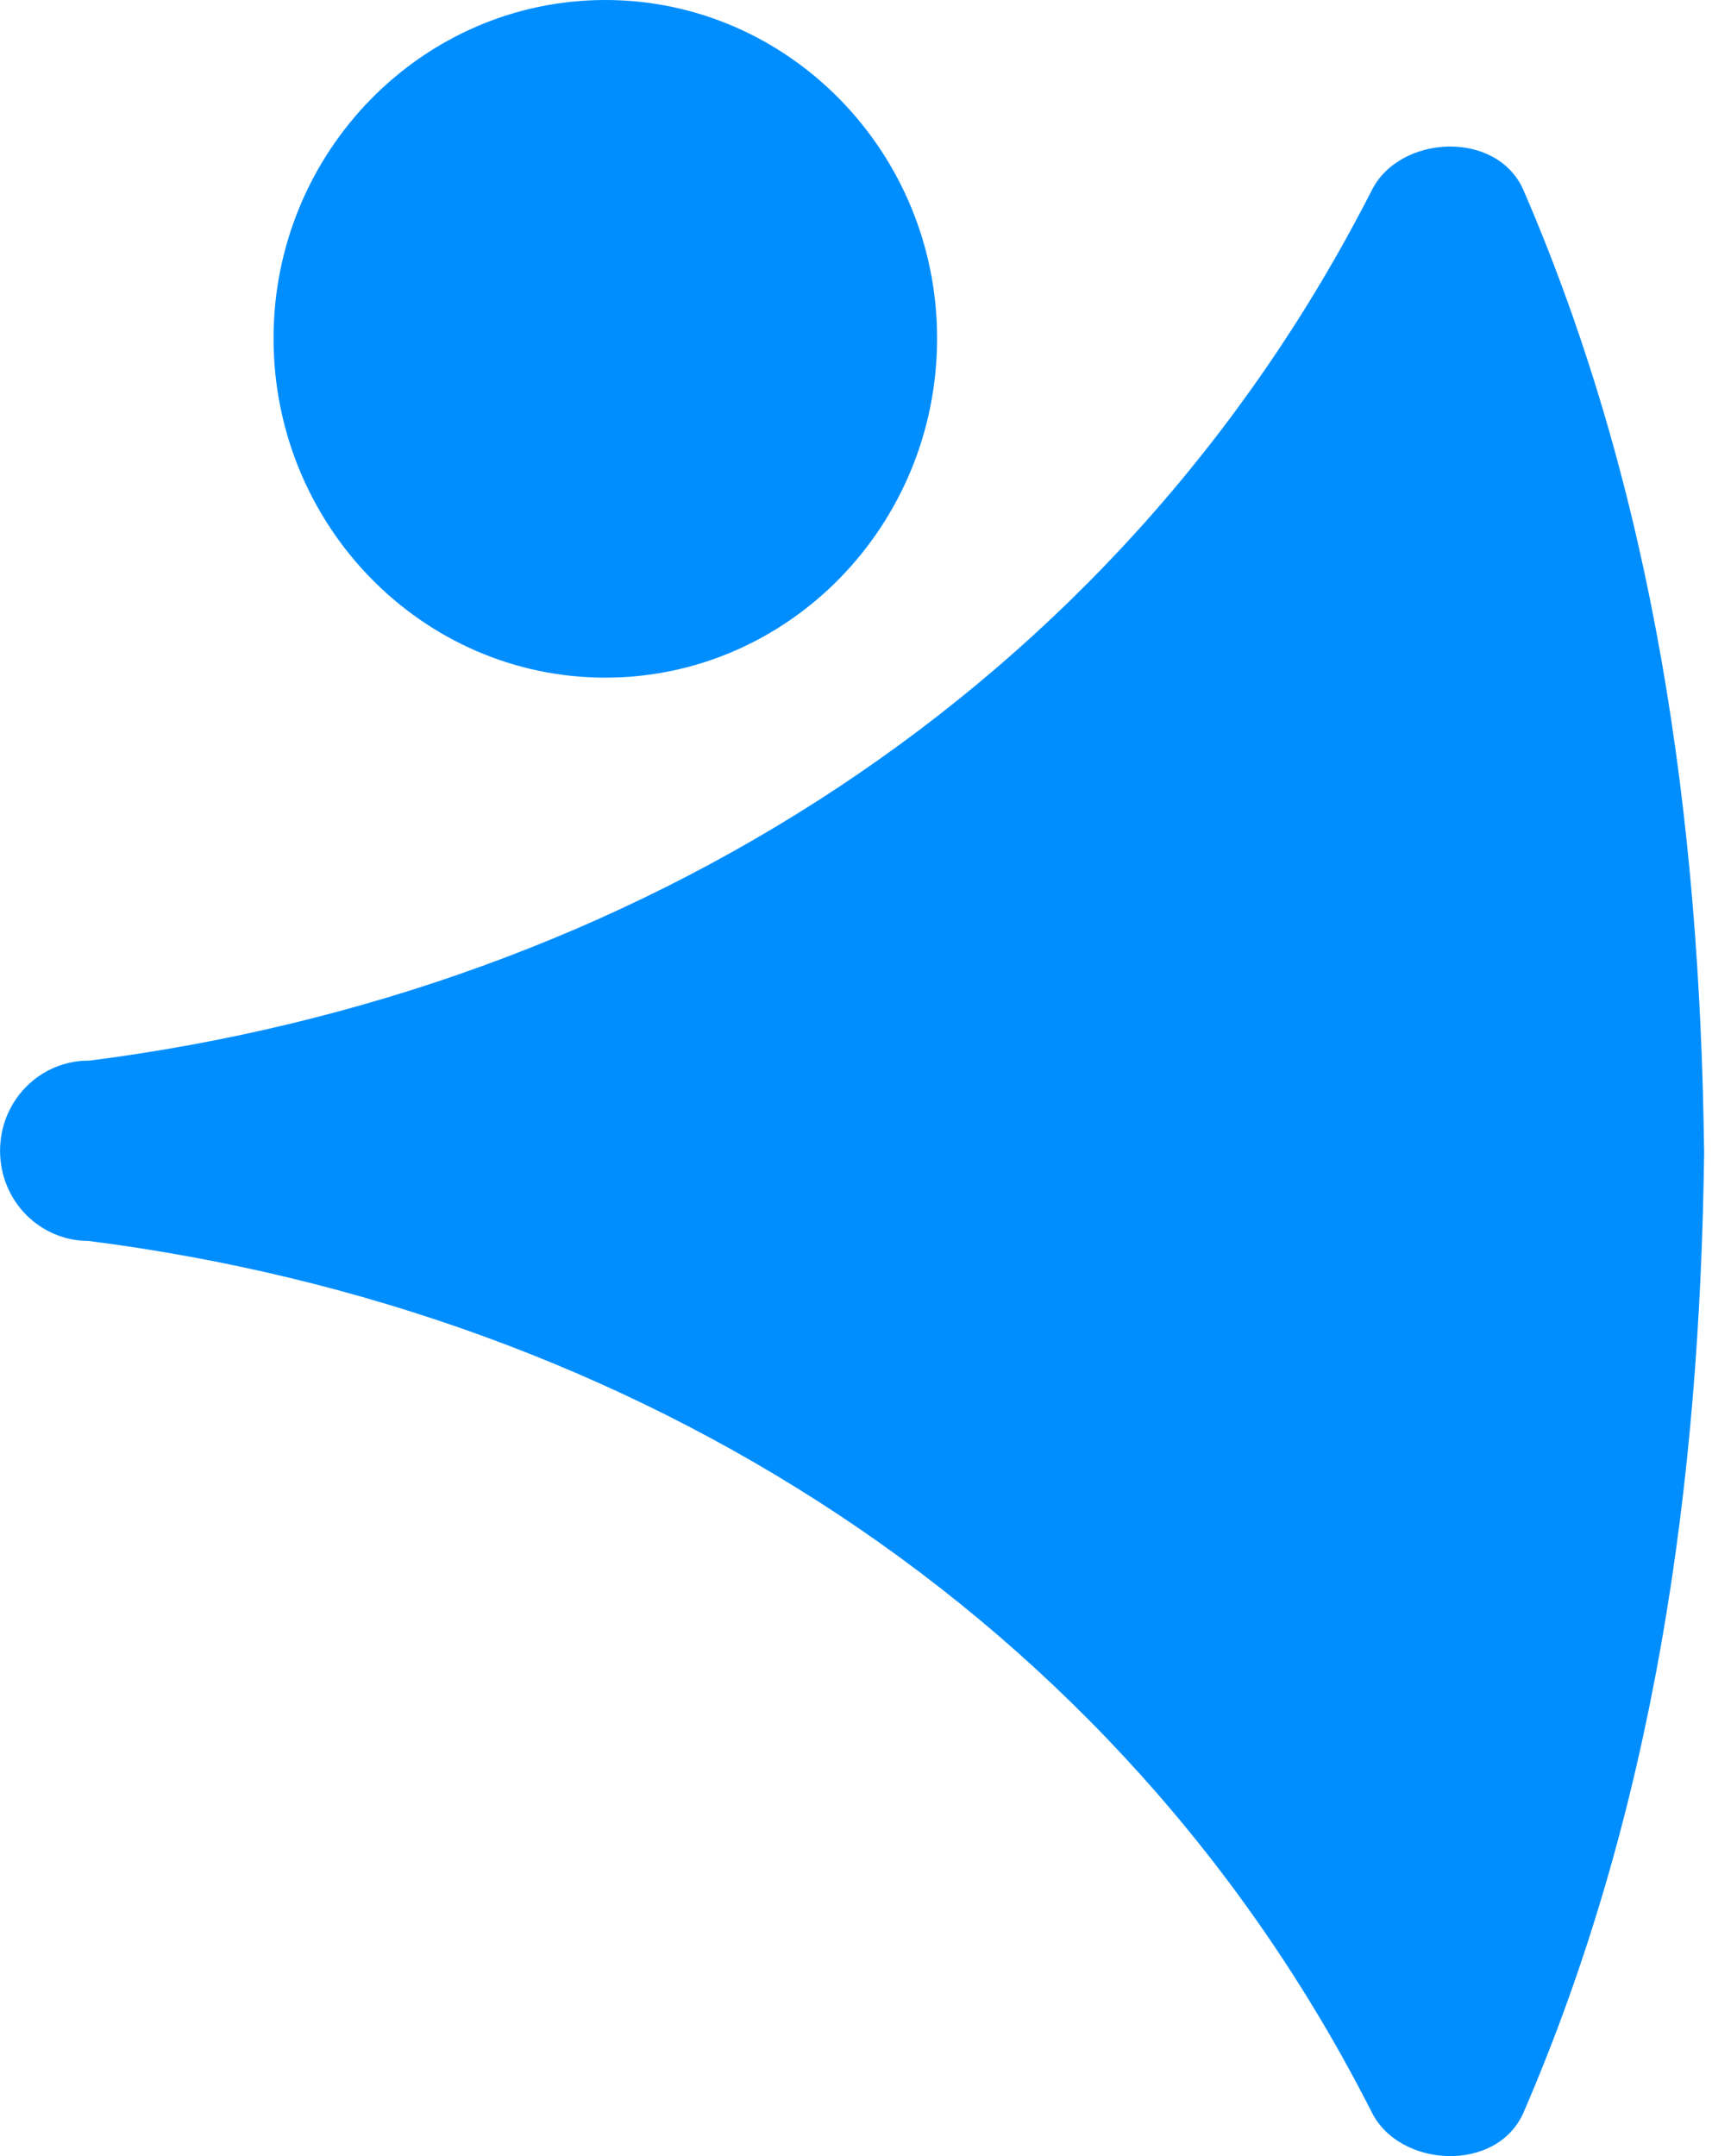 <svg width="27" height="34" viewBox="0 0 27 34" fill="none" xmlns="http://www.w3.org/2000/svg"><path d="M9.546 10.686c-2.885 0-5.232-2.398-5.232-5.352C4.314 2.398 6.66 0 9.546 0c2.886 0 5.233 2.398 5.233 5.334 0 2.954-2.347 5.352-5.233 5.352Z" fill="#008EFF"/><path d="M26.875 18.13c-.067-5.21-.775-10.333-2.848-15.131-.42-.96-1.954-.874-2.392 0-4.027 7.9-11.66 12.629-20.22 13.726H1.4c-.776 0-1.399.634-1.399 1.422 0 .788.623 1.422 1.399 1.422 8.576 1.097 16.226 5.843 20.236 13.743.438.874 1.971.96 2.392 0 2.073-4.798 2.78-9.922 2.848-15.13V18.13Z" fill="#008EFF"/></svg>